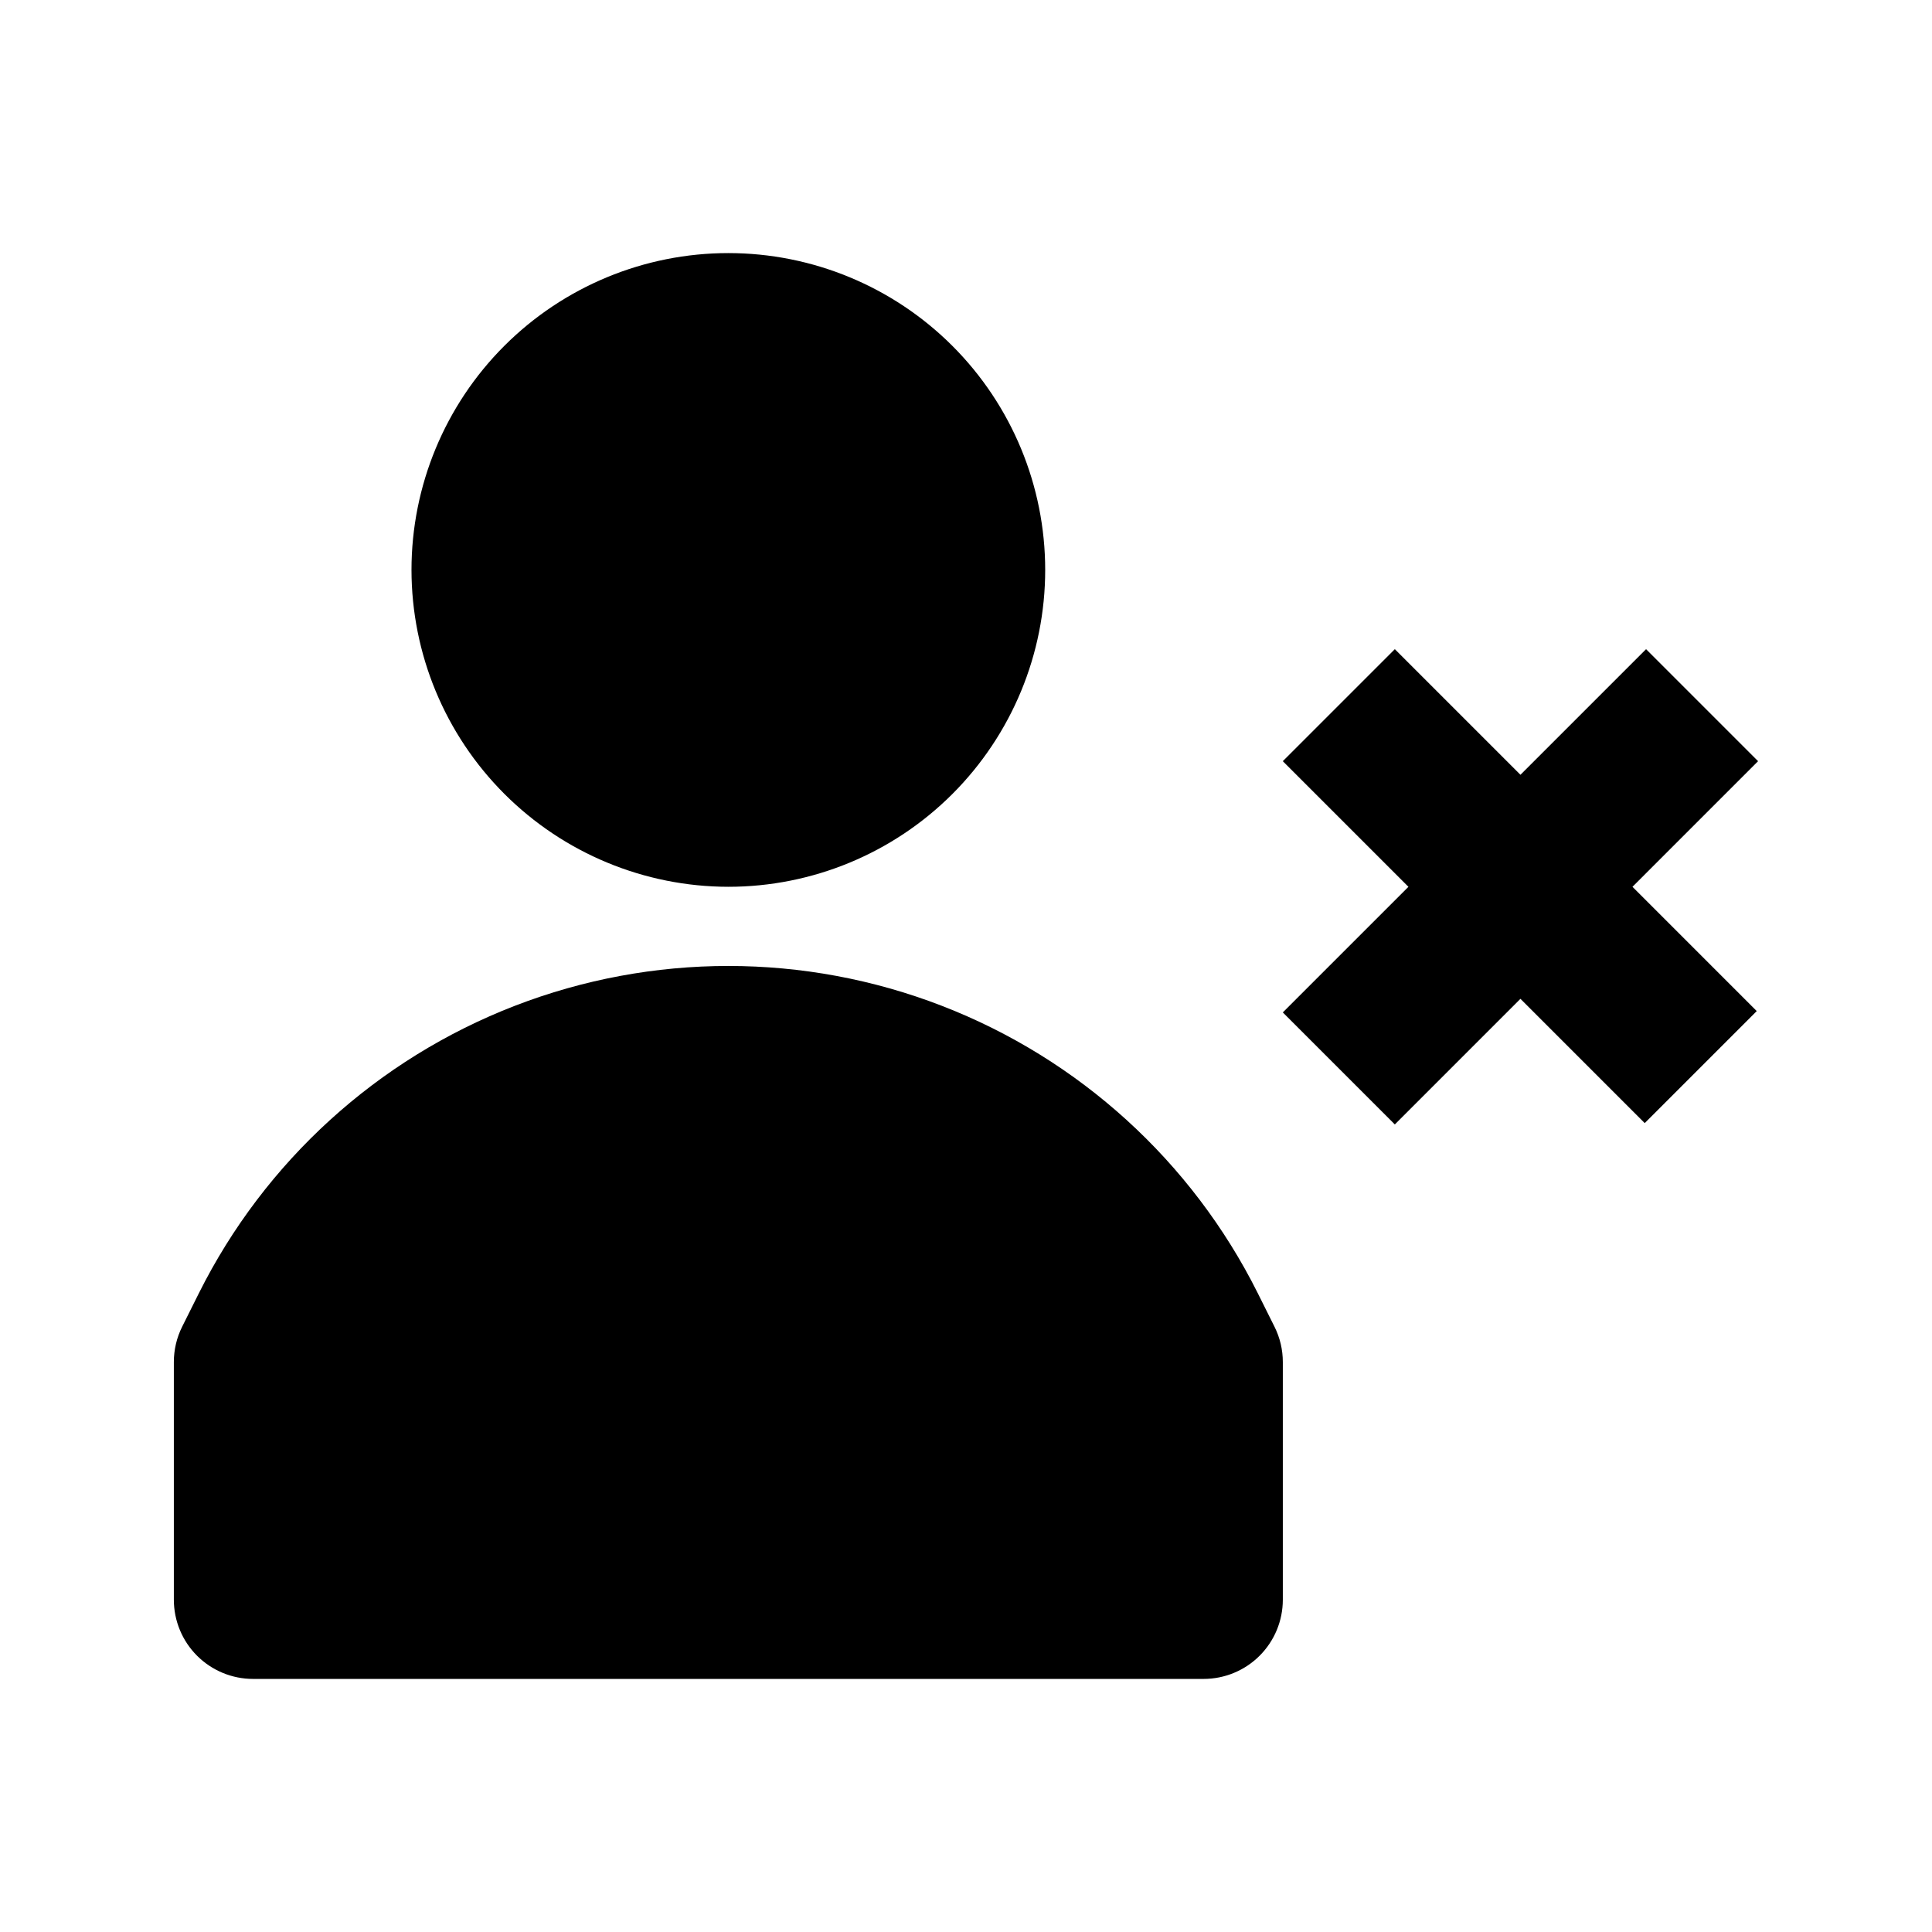 <?xml version="1.0" encoding="UTF-8"?>
<!-- Uploaded to: SVG Repo, www.svgrepo.com, Generator: SVG Repo Mixer Tools -->
<svg fill="#000000" width="800px" height="800px" version="1.1" viewBox="144 144 512 512" xmlns="http://www.w3.org/2000/svg">
 <path d="m253.05 295.04c0-22.27 8.848-43.629 24.594-59.375 15.746-15.746 37.105-24.594 59.375-24.594 22.27 0 43.625 8.848 59.375 24.594 15.746 15.746 24.594 37.105 24.594 59.375 0 22.27-8.848 43.625-24.594 59.375-15.75 15.746-37.105 24.594-59.375 24.594-22.266-0.023-43.609-8.879-59.352-24.621-15.742-15.742-24.594-37.086-24.617-59.348zm224.27 191.66c-17.457-34.914-47.309-62.066-83.719-76.148-36.406-14.082-76.758-14.082-113.17 0s-66.258 41.234-83.719 76.148l-4.426 8.863v0.004c-1.461 2.914-2.219 6.133-2.215 9.395v62.977c0 5.57 2.211 10.91 6.148 14.844 3.938 3.938 9.277 6.148 14.844 6.148h251.91c5.566 0 10.906-2.211 14.84-6.148 3.938-3.934 6.148-9.273 6.148-14.844v-62.977c0.004-3.254-0.754-6.465-2.211-9.379zm132.59-140.98-29.684-29.684-33.293 33.289-33.289-33.289-29.688 29.684 33.293 33.293-33.293 33.289 29.688 29.688 33.289-33.293 32.934 32.934 29.684-29.684-32.93-32.934z"/>
</svg>
